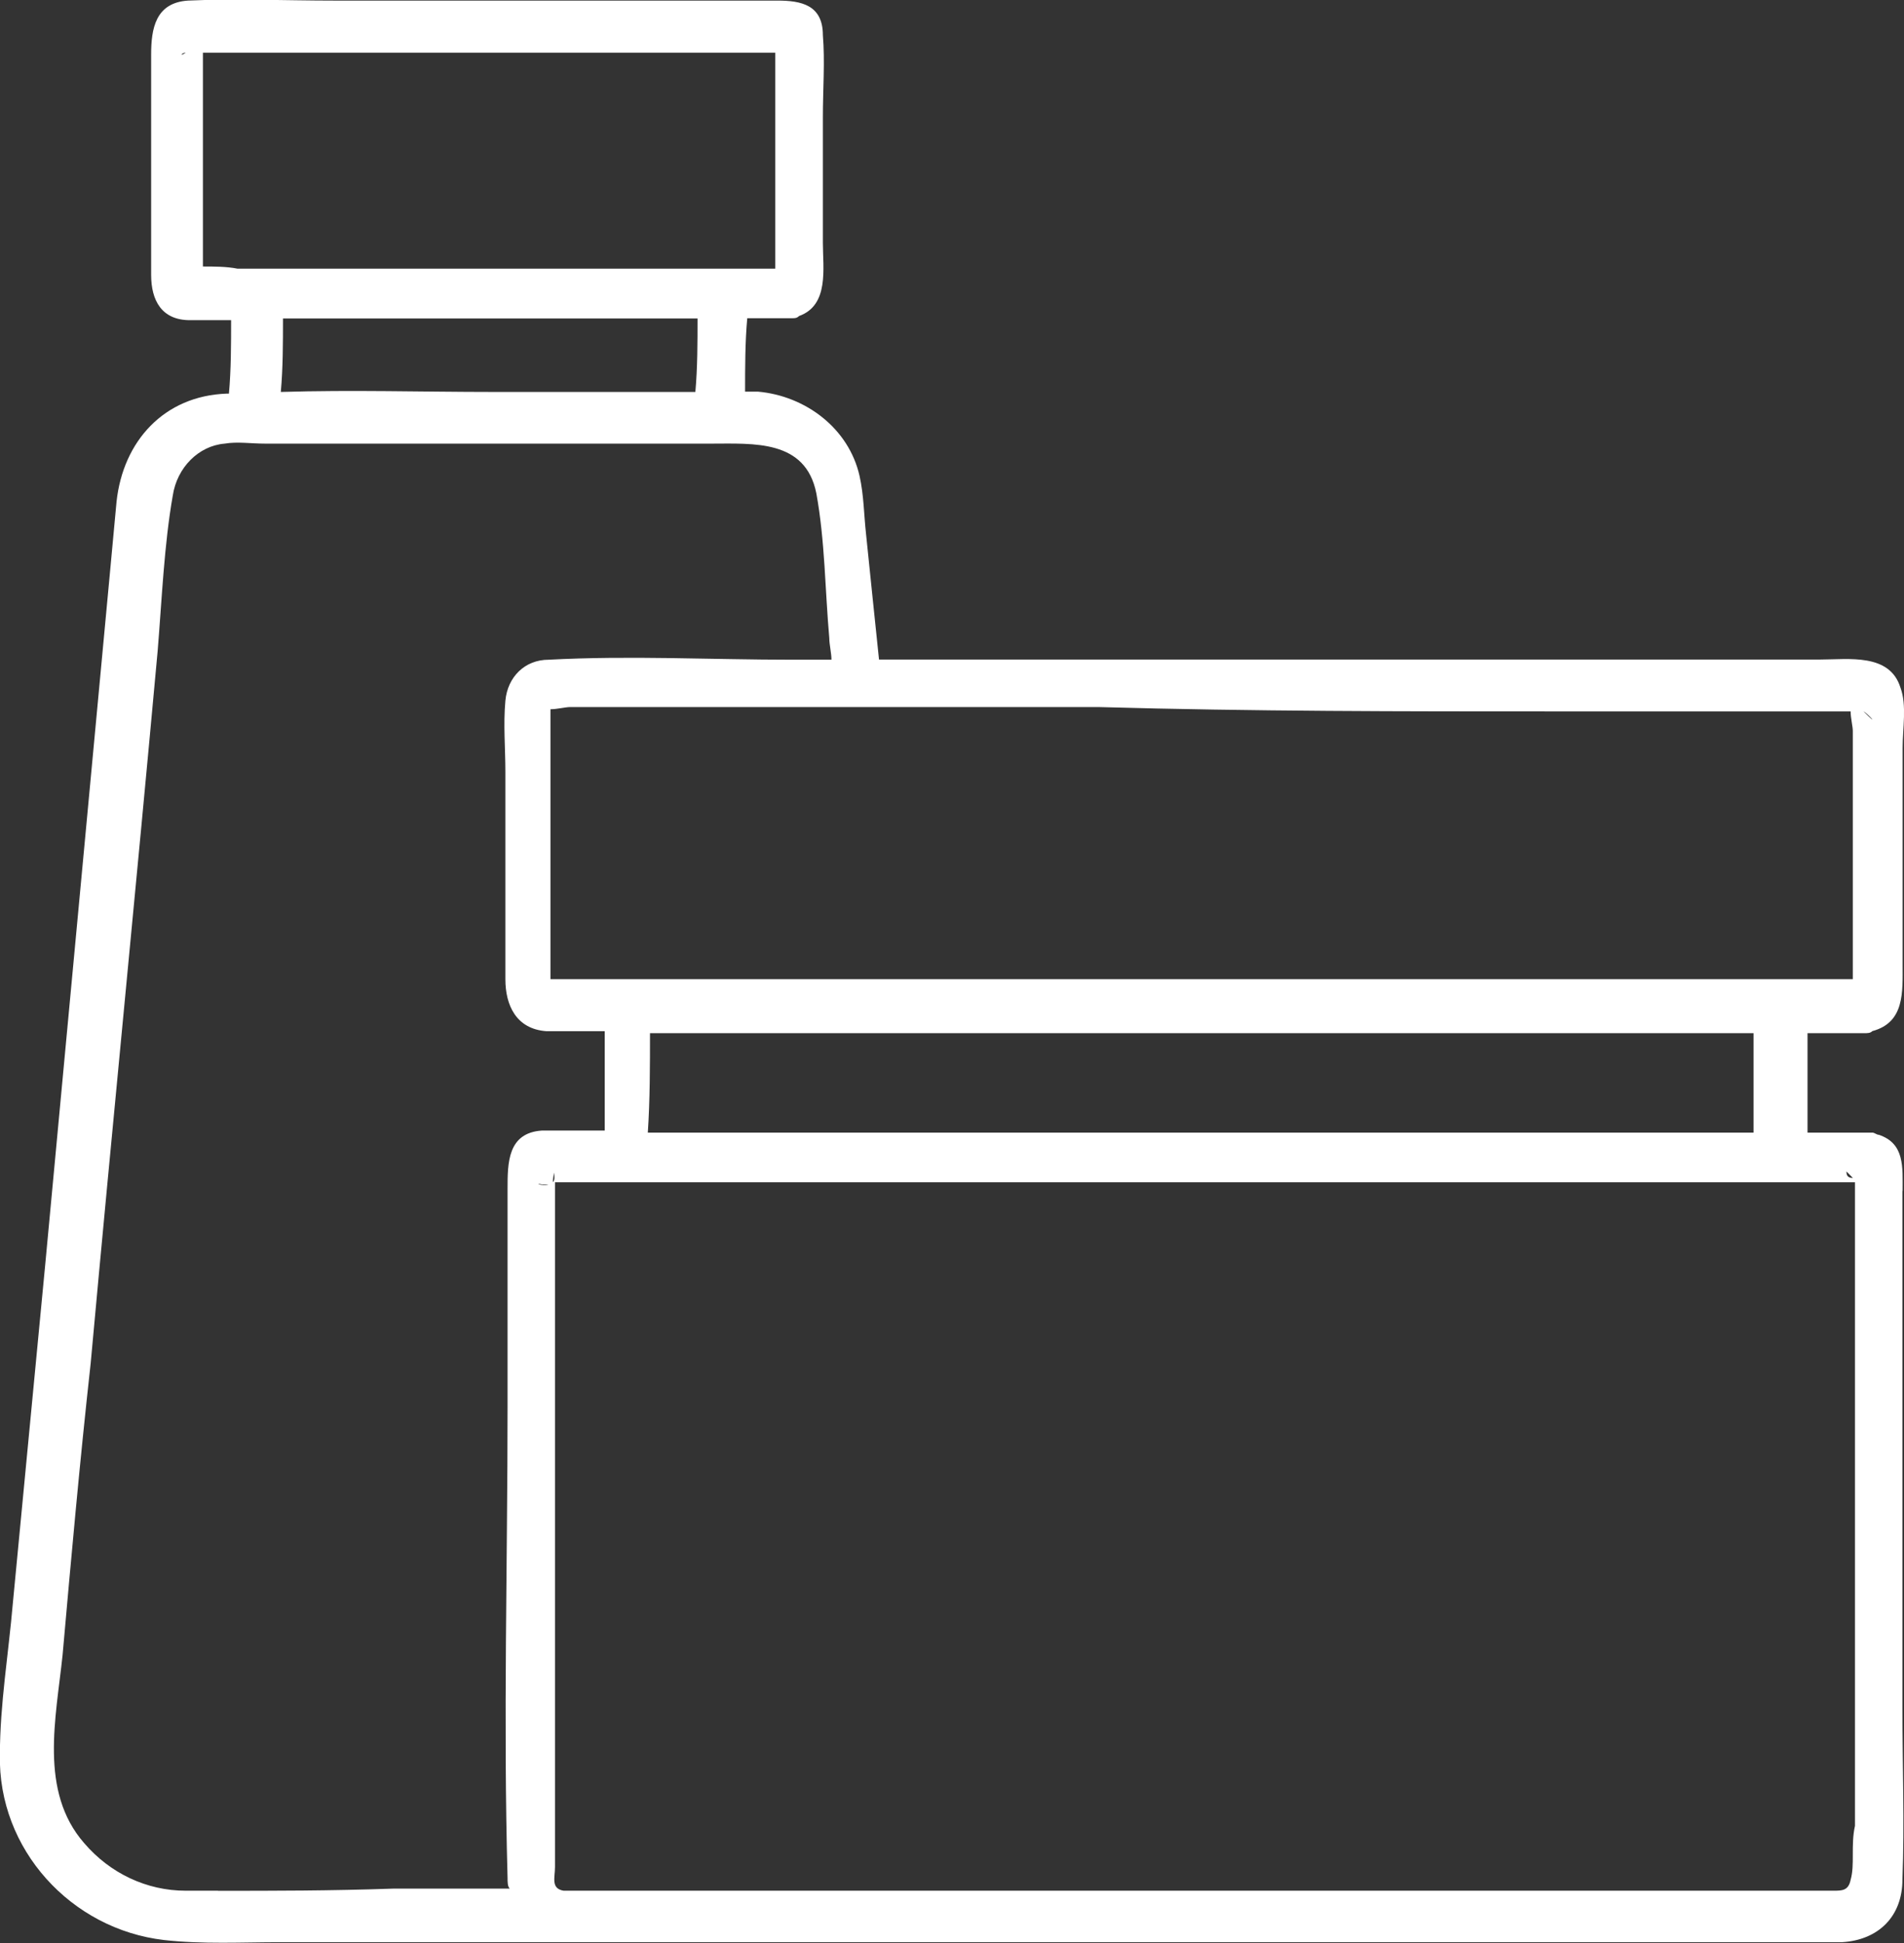 <?xml version="1.0" encoding="UTF-8" standalone="no"?>
<svg xmlns="http://www.w3.org/2000/svg" xmlns:svg="http://www.w3.org/2000/svg" width="19.263mm" height="19.656mm" viewBox="0 0 19.263 19.656" version="1.1" id="svg1">
  <rect x="0" y="0" width="19.263" height="19.656" fill="#333333" stroke="none"/>
  <defs id="defs1"></defs>
  <g id="layer1" transform="translate(534.723,196.055)">
    <path fill-rule="nonzero" fill="#ffffff" fill-opacity="1" d="m -515.474,-184.007 c 0,-0.241 0.022,-0.481 -0.241,-0.568 -0.021,0 -0.043,-0.022 -0.065,-0.022 0,0 0,0 -0.022,0 -0.022,0 -0.044,0 -0.044,0 -0.196,0 -0.393,0 -0.59,0 0,-0.328 0,-0.678 0,-1.006 0.153,0 0.284,0 0.437,0 0.044,0 0.088,0 0.131,0 0.044,0 0.066,0 0.088,-0.021 0.328,-0.088 0.306,-0.394 0.306,-0.678 0,-0.35 0,-0.699 0,-1.049 0,-0.372 0,-0.765 0,-1.136 0,-0.197 0.044,-0.437 -0.022,-0.612 -0.109,-0.35 -0.525,-0.284 -0.809,-0.284 -0.459,0 -0.918,0 -1.375,0 -1.487,0 -2.95,0 -4.436,0 -1.246,0 -2.49,0 -3.714,0 -0.044,-0.416 -0.088,-0.853 -0.131,-1.268 -0.022,-0.197 -0.022,-0.393 -0.066,-0.59 -0.109,-0.481 -0.546,-0.809 -1.027,-0.852 -0.044,0 -0.087,0 -0.131,0 0,-0.241 0,-0.503 0.022,-0.743 0.109,0 0.218,0 0.349,0 0.022,0 0.044,0 0.066,0 0.022,0 0.022,0 0.044,0 0.022,0 0.043,0 0.065,-0.022 0.306,-0.11 0.241,-0.481 0.241,-0.743 0,-0.416 0,-0.831 0,-1.268 0,-0.284 0.022,-0.568 0,-0.83 0,-0.306 -0.219,-0.35 -0.459,-0.35 -1.486,0 -2.971,0 -4.479,0 -0.503,0 -1.006,-0.022 -1.486,0 -0.328,0.022 -0.372,0.284 -0.372,0.546 0,0.394 0,0.765 0,1.159 0,0.349 0,0.721 0,1.069 0,0.263 0.109,0.459 0.393,0.459 0.131,0 0.284,0 0.416,0 0,0.241 0,0.503 -0.022,0.743 0,0 -0.022,0 -0.022,0 -0.634,0.022 -1.049,0.481 -1.115,1.093 -0.022,0.241 -0.043,0.459 -0.065,0.7 -0.219,2.337 -0.437,4.674 -0.656,7.013 -0.109,1.136 -0.218,2.272 -0.328,3.43 -0.043,0.503 -0.131,1.027 -0.131,1.53 -0.022,0.961 0.721,1.769 1.661,1.878 0.393,0.044 0.787,0.022 1.18,0.022 0.962,0 1.902,0 2.862,0 0.109,0 0.241,0 0.35,0 0.612,0 1.202,0 1.813,0 1.944,0 3.889,0 5.833,0 1.53,0 3.037,0 4.565,0 0.132,0 0.241,0 0.372,0 0.371,-0.022 0.612,-0.262 0.612,-0.634 0.022,-0.568 0,-1.158 0,-1.725 0,-1.749 0,-3.496 0,-5.243 z m -0.568,-0.197 c 0.021,0.022 0.043,0.044 0.065,0.066 -0.065,0 -0.065,-0.044 -0.065,-0.066 z m -12.105,-1.399 c 0.088,0 0.175,0 0.263,0 1.136,0 2.293,0 3.43,0 0.262,0 0.524,0 0.785,0 1.596,0 3.168,0 4.764,0 0.24,0 0.502,0 0.743,0 0.393,0 0.787,0 1.18,0 0,0.328 0,0.678 0,1.006 -0.634,0 -1.268,0 -1.9,0 -0.612,0 -1.202,0 -1.814,0 -1.399,0 -2.775,0 -4.174,0 -0.699,0 -1.419,0 -2.118,0 -0.394,0 -0.787,0 -1.181,0 0.022,-0.328 0.022,-0.678 0.022,-1.006 z m 12.278,-3.255 c 0.044,0.022 0.175,0.175 0,0 z m -3.102,0 c 0.962,0 1.922,0 2.884,0 0,0 0.044,0 0.087,0 0,0.066 0.022,0.153 0.022,0.197 0,0.721 0,1.419 0,2.14 0,0.11 0,0.241 0,0.35 0,0 0,0.022 0,0.022 -0.24,0 -0.481,0 -0.721,0 -0.372,0 -0.721,0 -1.093,0 -0.96,0 -1.922,0 -2.883,0 -0.481,0 -0.94,0 -1.421,0 -1.508,0 -3.015,0 -4.523,0 -0.131,0 -0.24,0 -0.371,0 -0.481,0 -0.962,0 -1.443,0 -0.24,0 -0.481,0 -0.721,0 0,-0.066 0,-0.131 0,-0.197 0,-0.153 0,-0.306 0,-0.459 0,-0.677 0,-1.375 0,-2.053 0,0 0,-0.022 0,-0.022 0.066,0 0.153,-0.022 0.197,-0.022 0.415,0 0.807,0 1.224,0 1.375,0 2.752,0 4.129,0 1.552,0.044 3.08,0.044 4.632,0.044 z m -13.873,-6.664 c -0.066,0.044 -0.044,0 0,0 z m 0.174,2.164 c 0,-0.065 0,-0.153 0,-0.218 0,-0.394 0,-0.787 0,-1.159 0,-0.175 0,-0.371 0,-0.546 0,-0.066 0,-0.153 0,-0.241 0,0 0,0 0.022,0 0.241,0 0.481,0 0.722,0 1.506,0 3.014,0 4.521,0 0.175,0 0.35,0 0.525,0 0,0 0,0.022 0,0.022 0,0.722 0,1.421 0,2.141 0,0 0,0 0,0.022 -1.115,0 -2.228,0 -3.343,0 -0.699,0 -1.397,0 -2.097,0 -0.109,-0.022 -0.24,-0.022 -0.35,-0.022 z m 0.809,0.525 c 0.219,0 0.459,0 0.678,0 1.18,0 2.337,0 3.517,0 0,0.24 0,0.502 -0.022,0.743 -0.087,0 -0.175,0 -0.262,0 -0.59,0 -1.18,0 -1.791,0 -0.699,0 -1.421,-0.022 -2.141,0 0.022,-0.241 0.022,-0.503 0.022,-0.743 z m -0.656,15.905 c -0.109,0 -0.218,0 -0.327,0 -0.394,0 -0.765,-0.175 -1.027,-0.481 -0.459,-0.525 -0.285,-1.268 -0.219,-1.902 0.087,-0.983 0.175,-1.965 0.284,-2.949 0.219,-2.403 0.459,-4.807 0.678,-7.21 0.043,-0.524 0.065,-1.071 0.153,-1.572 0.043,-0.284 0.262,-0.503 0.524,-0.525 0.131,-0.022 0.262,0 0.415,0 0.394,0 0.809,0 1.202,0 1.093,0 2.186,0 3.299,0 0.437,0 0.962,-0.044 1.071,0.503 0.088,0.481 0.088,0.983 0.131,1.464 0,0.066 0.022,0.153 0.022,0.219 -0.131,0 -0.262,0 -0.393,0 -0.831,0 -1.638,-0.044 -2.469,0 -0.24,0 -0.415,0.174 -0.437,0.415 -0.022,0.24 0,0.481 0,0.721 0,0.699 0,1.399 0,2.097 0,0.262 0.109,0.503 0.415,0.525 0.066,0 0.131,0 0.219,0 0.131,0 0.24,0 0.371,0 0,0.327 0,0.677 0,1.005 -0.131,0 -0.262,0 -0.393,0 -0.087,0 -0.153,0 -0.24,0 -0.35,0.022 -0.35,0.328 -0.35,0.59 0,0.743 0,1.464 0,2.206 0,1.596 -0.044,3.168 0,4.763 0,0.044 0,0.088 0.022,0.11 -0.394,0 -0.787,0 -1.18,0 -0.634,0.022 -1.202,0.022 -1.771,0.022 z m 3.278,-11.93 z m 0,4.785 c 0.021,0 0.043,0 0.065,0 -0.065,0.022 -0.153,-0.022 -0.065,0 z m 0.109,-0.153 c 0.022,0.066 0.022,0.109 0,0.131 0,-0.043 0.022,-0.109 0,-0.131 z m 13.13,7.188 c -0.022,0.11 -0.087,0.11 -0.175,0.11 -1.244,0 -2.49,0 -3.736,0 -1.944,0 -3.889,0 -5.833,0 -0.743,0 -1.508,0 -2.25,0 -0.087,0 -0.175,0 -0.262,0 -0.262,0 -0.524,0 -0.765,0 -0.131,-0.022 -0.087,-0.132 -0.087,-0.241 0,-0.262 0,-0.524 0,-0.787 0,-0.896 0,-1.791 0,-2.687 0,-0.896 0,-1.791 0,-2.709 0,-0.24 0,-0.502 0,-0.743 0.087,0 0.175,0 0.262,0 0.153,0 0.306,0 0.459,0 0.087,0 0.197,0 0.284,0 0.765,0 1.508,0 2.272,0 0.481,0 0.94,0 1.419,0 1.465,0 2.95,0 4.414,0 0.634,0 1.246,0 1.878,0 0.481,0 0.962,0 1.443,0 0.218,0 0.459,0 0.677,0 0.022,0 0.022,0 0.044,0 0,0.066 0,0.153 0,0.219 0,0.328 0,0.655 0,0.983 0,0.94 0,1.902 0,2.84 0,0.831 0,1.661 0,2.469 -0.044,0.197 0,0.393 -0.044,0.546 z m 0,0" id="path2671" style="stroke-width:0.353"></path>
  </g>
</svg>
